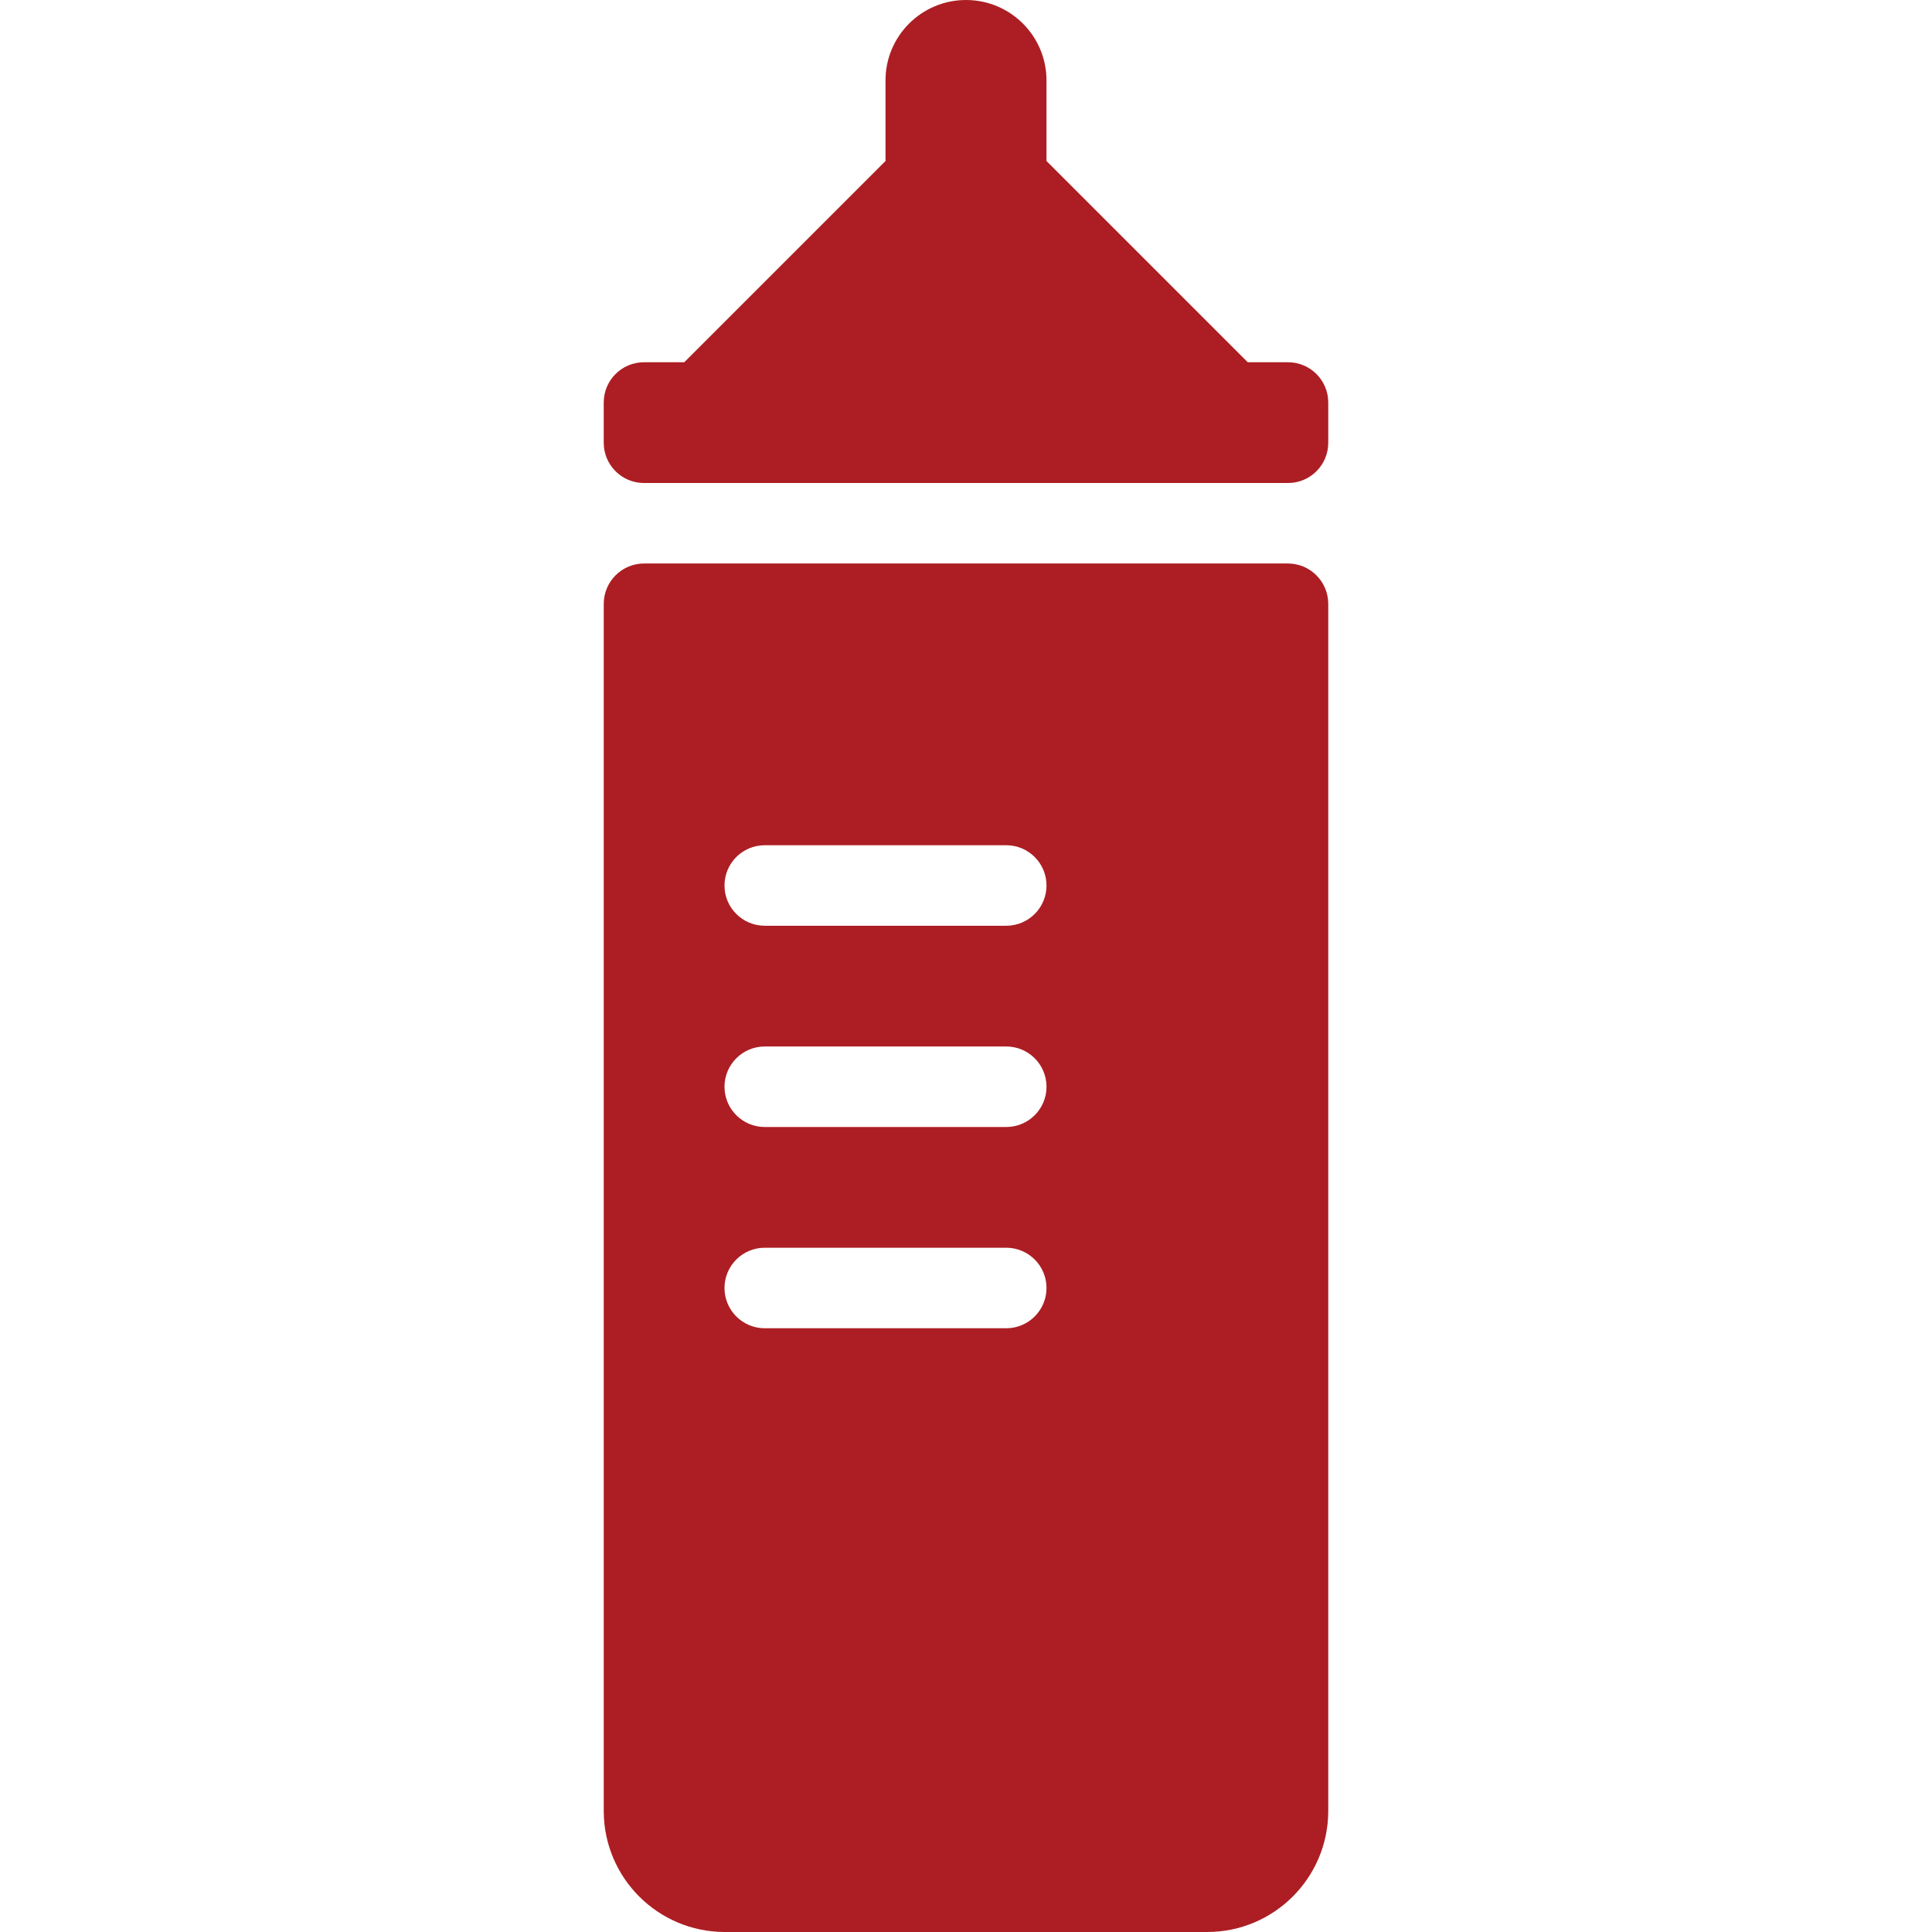 <?xml version="1.0" encoding="utf-8"?>
<!-- Generator: Adobe Illustrator 23.0.3, SVG Export Plug-In . SVG Version: 6.00 Build 0)  -->
<svg version="1.1" xmlns="http://www.w3.org/2000/svg" xmlns:xlink="http://www.w3.org/1999/xlink" x="0px" y="0px"
	 viewBox="0 0 1280 1280" style="enable-background:new 0 0 1280 1280;" xml:space="preserve">
<style type="text/css">
	.st0{fill:#AC1E23;}
</style>
<g id="Layer_1">
</g>
<g id="d._x09___Camion_semiremorca-Cap_tractor-TIR">
	<title>Asset 470</title>
	<g>
		<g>
			<path class="st0" d="M853.33,373.33H426.67c-14.71,0.04-26.62,11.96-26.67,26.67v800c0.13,44.13,35.87,79.87,80,80h320
				c44.13-0.13,79.87-35.87,80-80V400C879.96,385.29,868.04,373.38,853.33,373.33z M666.67,880h-160
				c-14.73,0-26.67-11.94-26.67-26.67c0-14.73,11.94-26.67,26.67-26.67h160c14.73,0,26.67,11.94,26.67,26.67
				C693.33,868.06,681.39,880,666.67,880z M666.67,746.67h-160c-14.73,0-26.67-11.94-26.67-26.67s11.94-26.67,26.67-26.67h160
				c14.73,0,26.67,11.94,26.67,26.67S681.39,746.67,666.67,746.67z M666.67,613.33h-160c-14.73,0-26.67-11.94-26.67-26.67
				c0-14.73,11.94-26.67,26.67-26.67h160c14.73,0,26.67,11.94,26.67,26.67C693.33,601.39,681.39,613.33,666.67,613.33z"/>
			<path class="st0" d="M853.33,240h-26.67L693.33,106.67V53.33C693.33,23.88,669.46,0,640,0s-53.33,23.88-53.33,53.33v53.33
				L453.33,240h-26.67c-14.73,0-26.67,11.94-26.67,26.67v26.67c0,14.73,11.94,26.67,26.67,26.67h426.67
				c14.73,0,26.67-11.94,26.67-26.67v-26.67C880,251.94,868.06,240,853.33,240z"/>
		</g>
	</g>
</g>
</svg>
